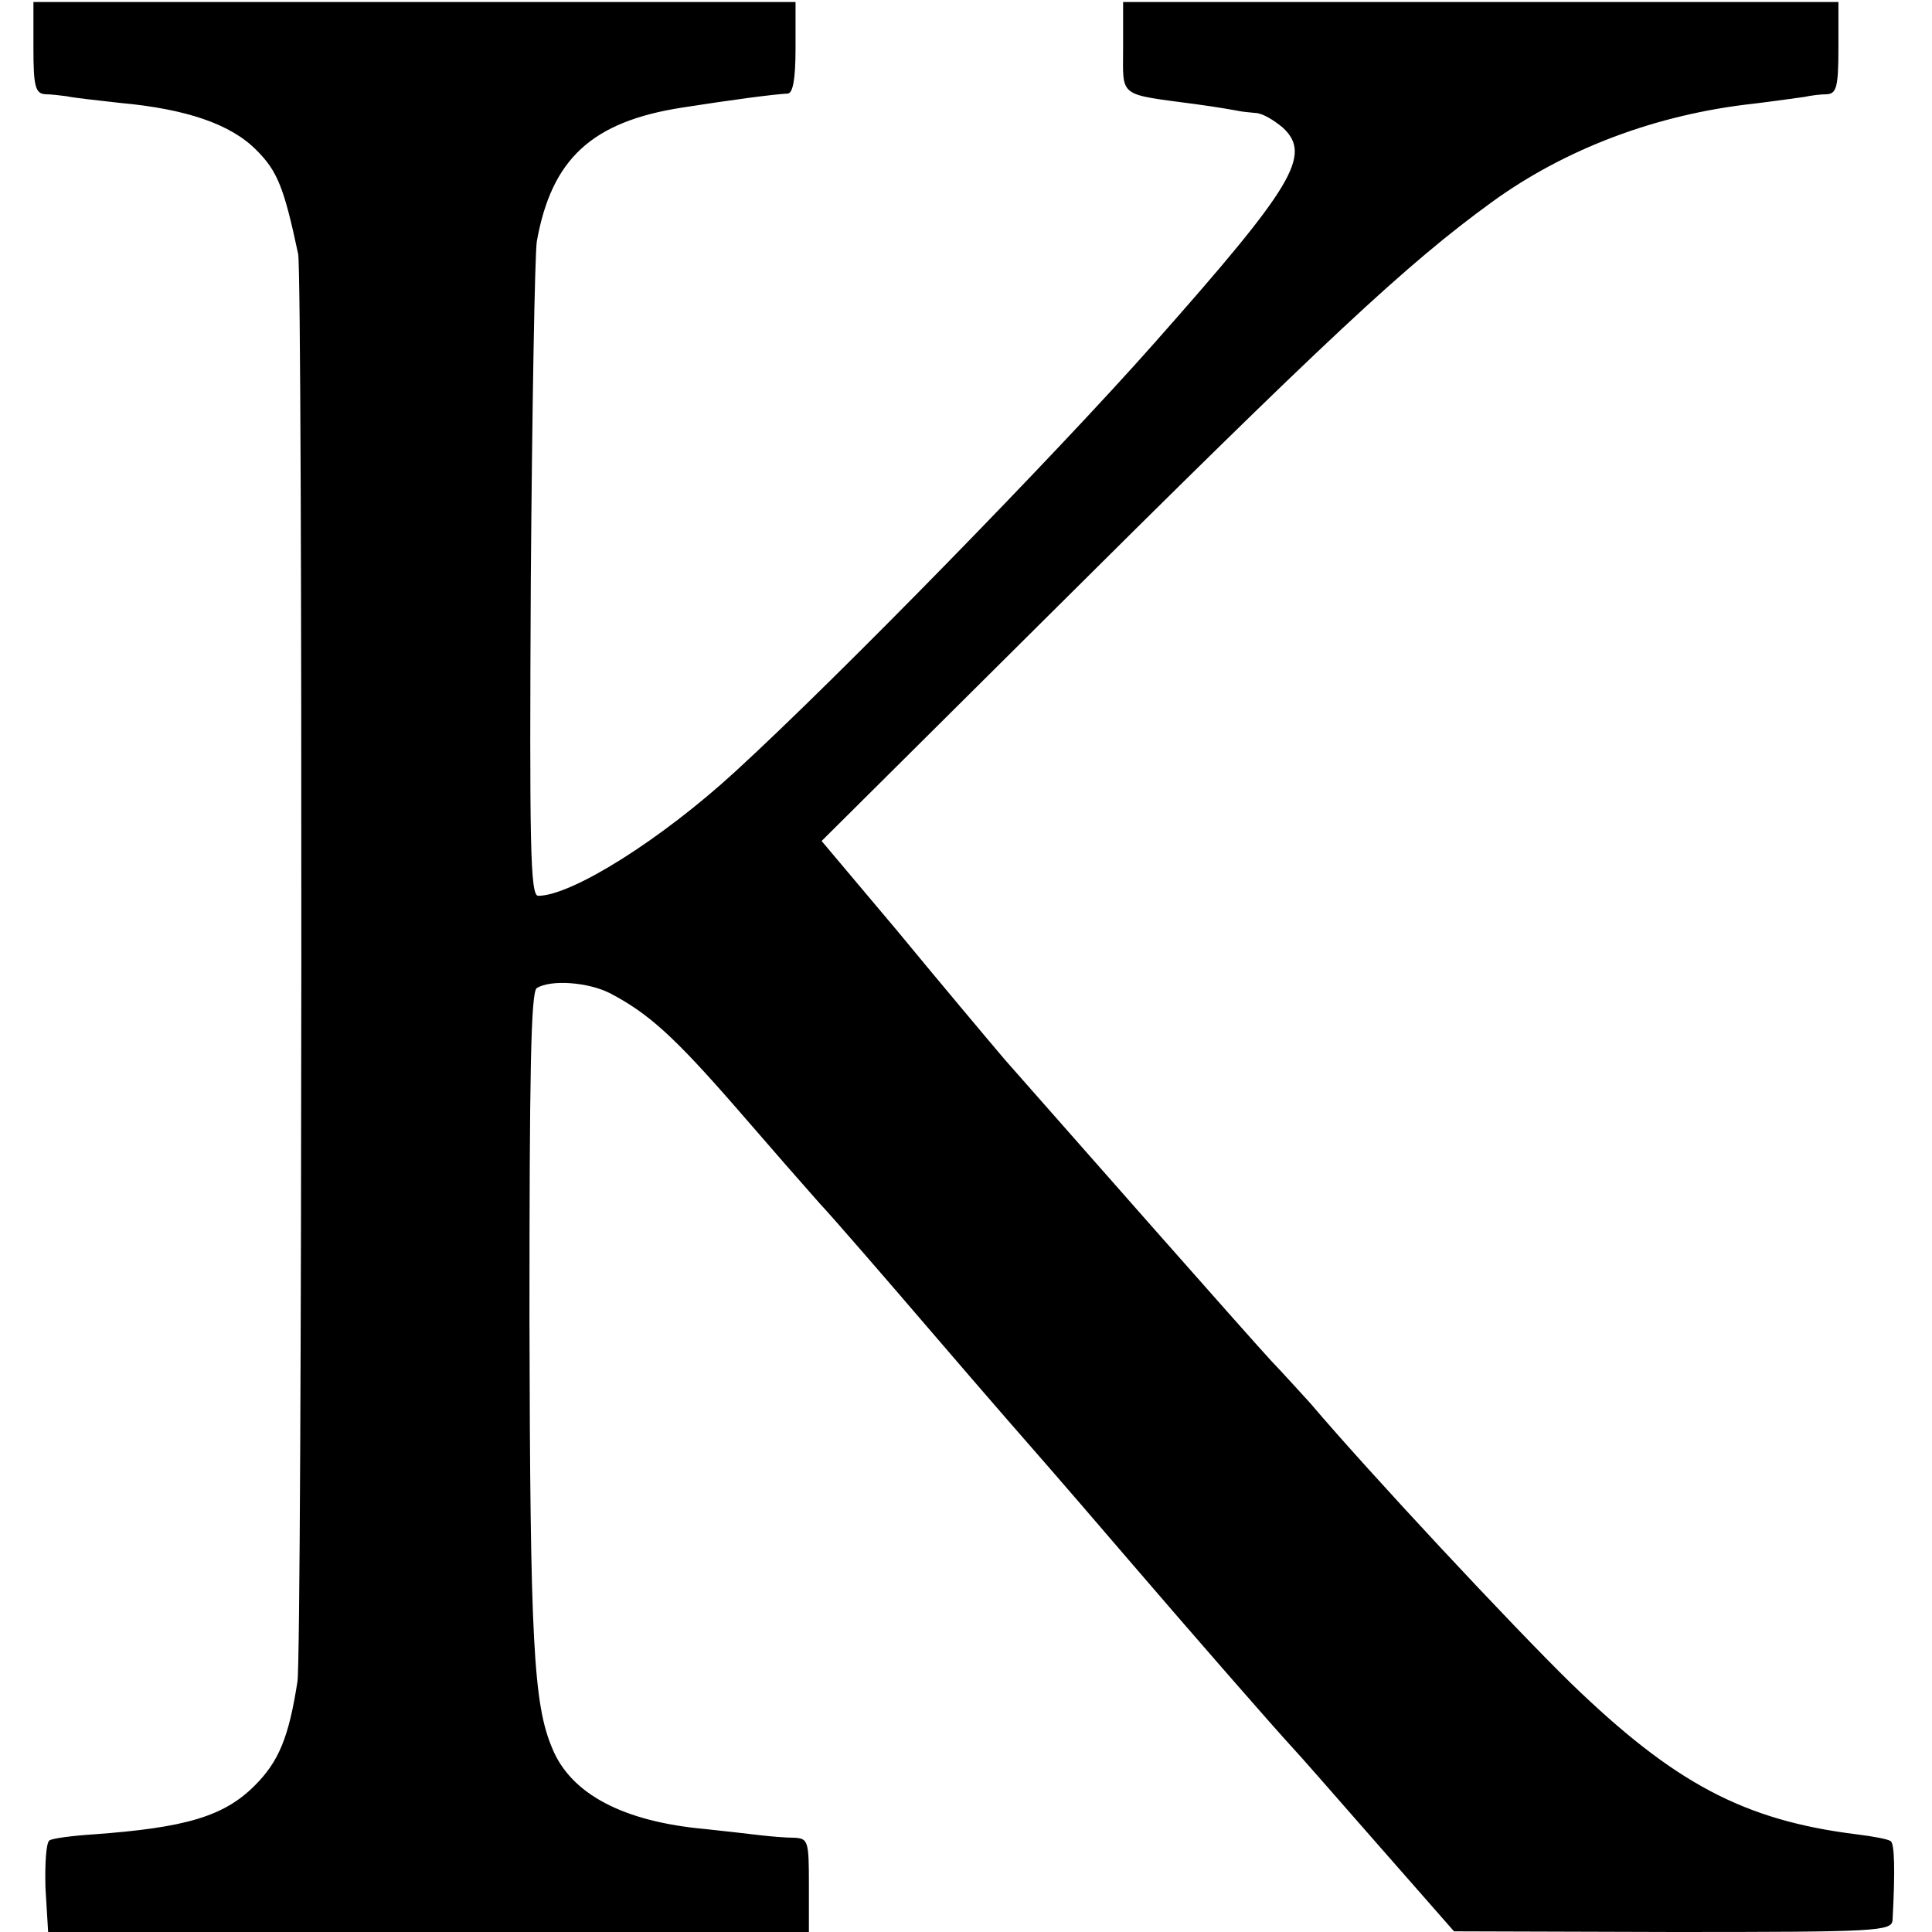 <?xml version="1.0" standalone="no"?>
<!DOCTYPE svg PUBLIC "-//W3C//DTD SVG 20010904//EN"
 "http://www.w3.org/TR/2001/REC-SVG-20010904/DTD/svg10.dtd">
<svg version="1.0" xmlns="http://www.w3.org/2000/svg"
 width="289pt" height="289pt" viewBox="0 0 289 289"
 preserveAspectRatio="xMidYMid meet">
<g transform="translate(0,289) scale(0.1,-0.1)"
fill="#000000" stroke="none">
<path d="M50 2818 c0 -58 3 -68 18 -69 9 0 24 -2 32 -3 8 -2 44 -6 80 -10 99
-9 166 -32 204 -71 31 -31 41 -56 62 -155 7 -36 6 -2087 -1 -2135 -13 -84 -28
-120 -64 -156 -46 -46 -103 -63 -242 -73 -31 -2 -61 -6 -65 -9 -5 -3 -7 -35
-6 -71 l4 -66 569 0 569 0 0 70 c0 66 -1 70 -22 71 -13 0 -36 2 -53 4 -16 2
-52 6 -80 9 -122 11 -201 52 -229 121 -28 66 -33 160 -34 642 0 364 2 490 11
495 21 13 77 9 110 -8 57 -30 95 -64 189 -172 51 -59 107 -123 124 -142 18
-19 96 -109 174 -200 78 -91 154 -178 169 -195 14 -16 71 -82 125 -145 85 -99
207 -239 241 -276 6 -6 62 -70 125 -142 l115 -131 328 -1 c305 0 327 1 328 18
4 74 3 115 -3 118 -4 3 -26 7 -50 10 -170 21 -274 77 -428 226 -87 85 -300
313 -390 419 -12 13 -38 42 -59 64 -36 39 -295 333 -398 450 -28 33 -101 120
-162 194 l-112 133 324 322 c434 432 551 541 679 634 109 79 245 131 392 147
33 4 67 9 75 10 9 2 24 4 34 4 14 1 17 11 17 69 l0 69 -535 0 -535 0 0 -68 c0
-76 -9 -69 110 -85 30 -4 58 -9 63 -10 4 -1 15 -2 25 -3 10 0 28 -11 41 -22
44 -41 16 -87 -193 -323 -146 -165 -472 -499 -626 -640 -111 -102 -245 -186
-295 -186 -12 0 -13 79 -11 473 2 259 6 487 9 506 22 123 82 179 217 200 70
11 137 20 158 21 8 0 12 21 12 68 l0 69 -570 0 -570 0 0 -69z"/>
</g>
</svg>
